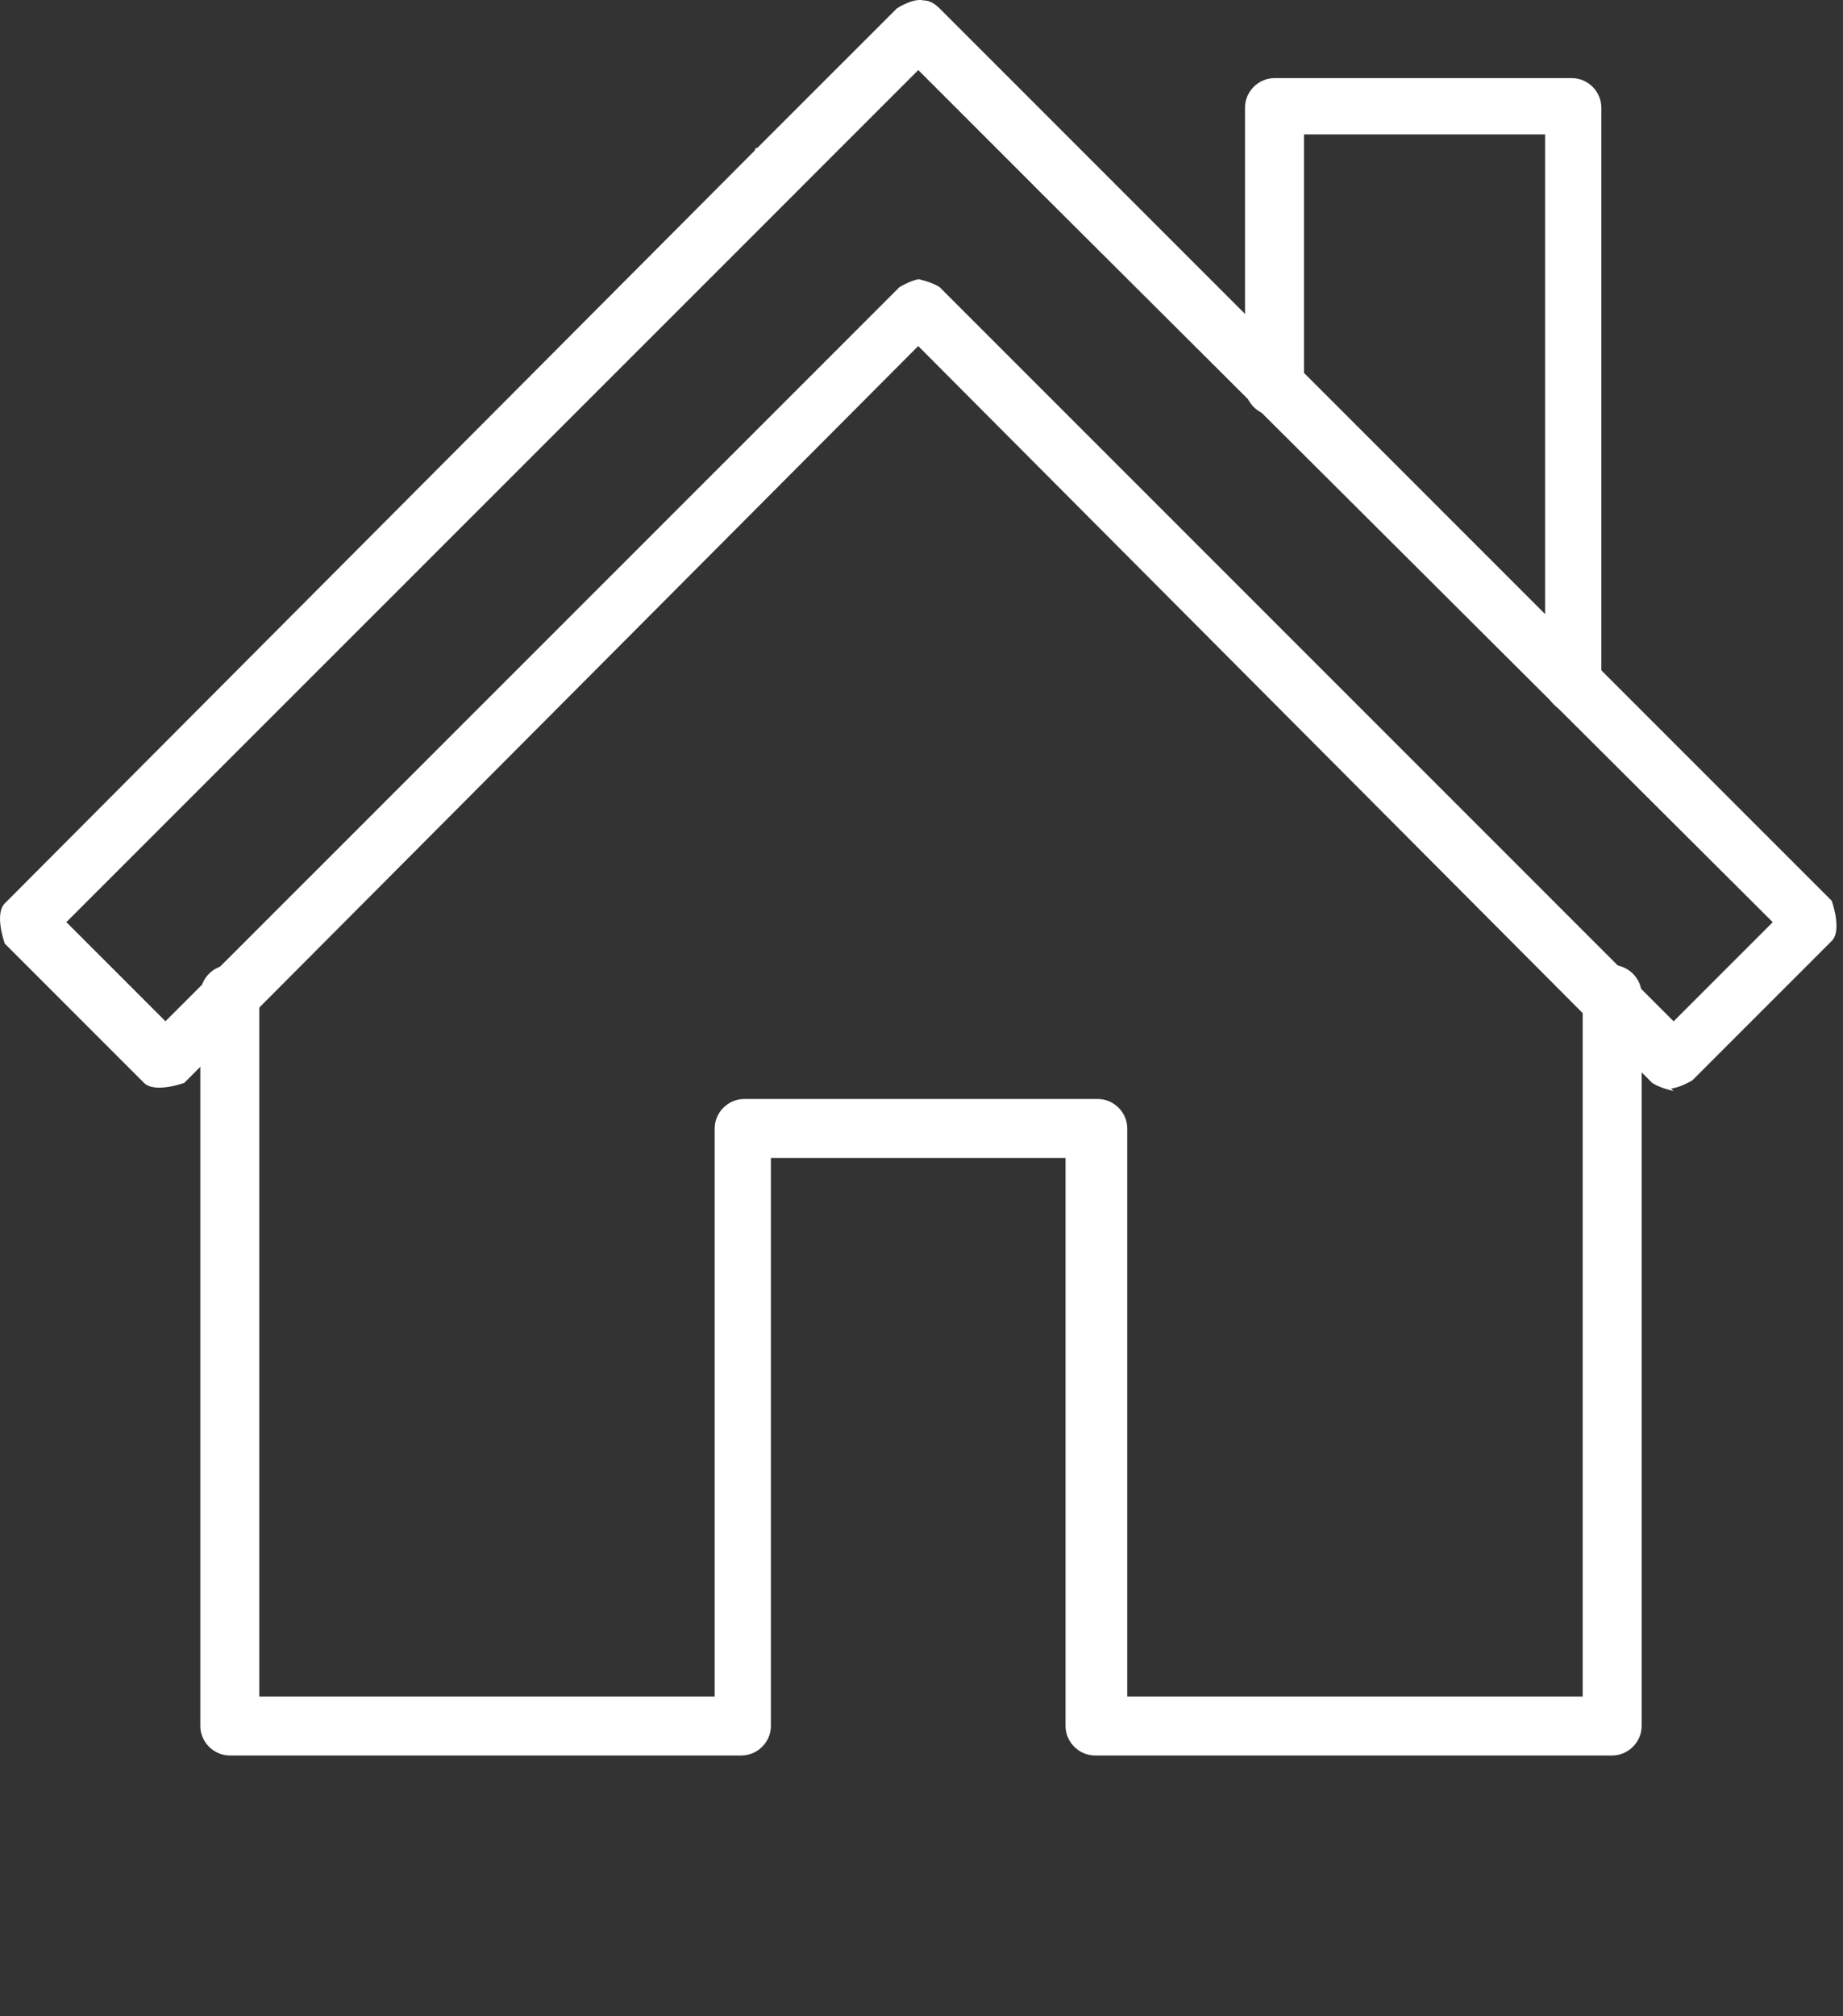 <?xml version="1.0" encoding="UTF-8"?>
<svg id="Layer_1" xmlns="http://www.w3.org/2000/svg" width="32" height="35" version="1.1" viewBox="0 0 32 35">
  <rect x="0" y="0" width="32" height="35" fill="#333333" stroke="none"/>
  <!-- Generator: Adobe Illustrator 29.5.1, SVG Export Plug-In . SVG Version: 2.1.0 Build 141)  -->
  <path d="M29.059,18.938s-.233-.047-.372-.14L15.943,6.007,3.199,18.798s-.512.186-.698,0L.083,16.38s-.186-.512,0-.698L13.106,2.612s0-.047.046-.047L15.571.147s.279-.186.465-.14c.093,0,.186.047.279.14l2.419,2.419.047.047,13.023,13.023s.186.512,0,.698l-2.419,2.419s-.233.139-.372.139l.046.047ZM15.943,4.845s.233.047.372.14l12.744,12.744,1.721-1.721L17.99,3.263l-.046-.047-2-2-2,2-.046.047L1.152,16.007l1.721,1.721L15.618,4.984s.233-.14.372-.14h-.046Z" fill="#fff"/>
  <path d="M27.897,30.473h-8.884c-.279,0-.512-.233-.512-.512v-9.86h-5.116v9.86c0,.279-.233.512-.512.512H3.99c-.279,0-.512-.233-.512-.512v-12.698c0-.279.233-.512.512-.512.279,0,.512.233.512.512v12.186h7.907v-9.86c0-.279.233-.512.512-.512h6.14c.279,0,.512.233.512.512v9.86h7.907v-12.186c0-.279.233-.512.512-.512s.512.233.512.512v12.698c0,.279-.233.512-.512.512h-.093Z" fill="#fff"/>
  <path d="M27.339,12.38c-.279,0-.512-.233-.512-.512V2.333h-4.186v4.372c0,.279-.233.512-.512.512-.279,0-.512-.233-.512-.512V1.868c0-.279.233-.512.512-.512h5.163c.279,0,.512.233.512.512v10.046c0,.279-.233.512-.512.512l.047-.047Z" fill="#fff"/>
</svg>